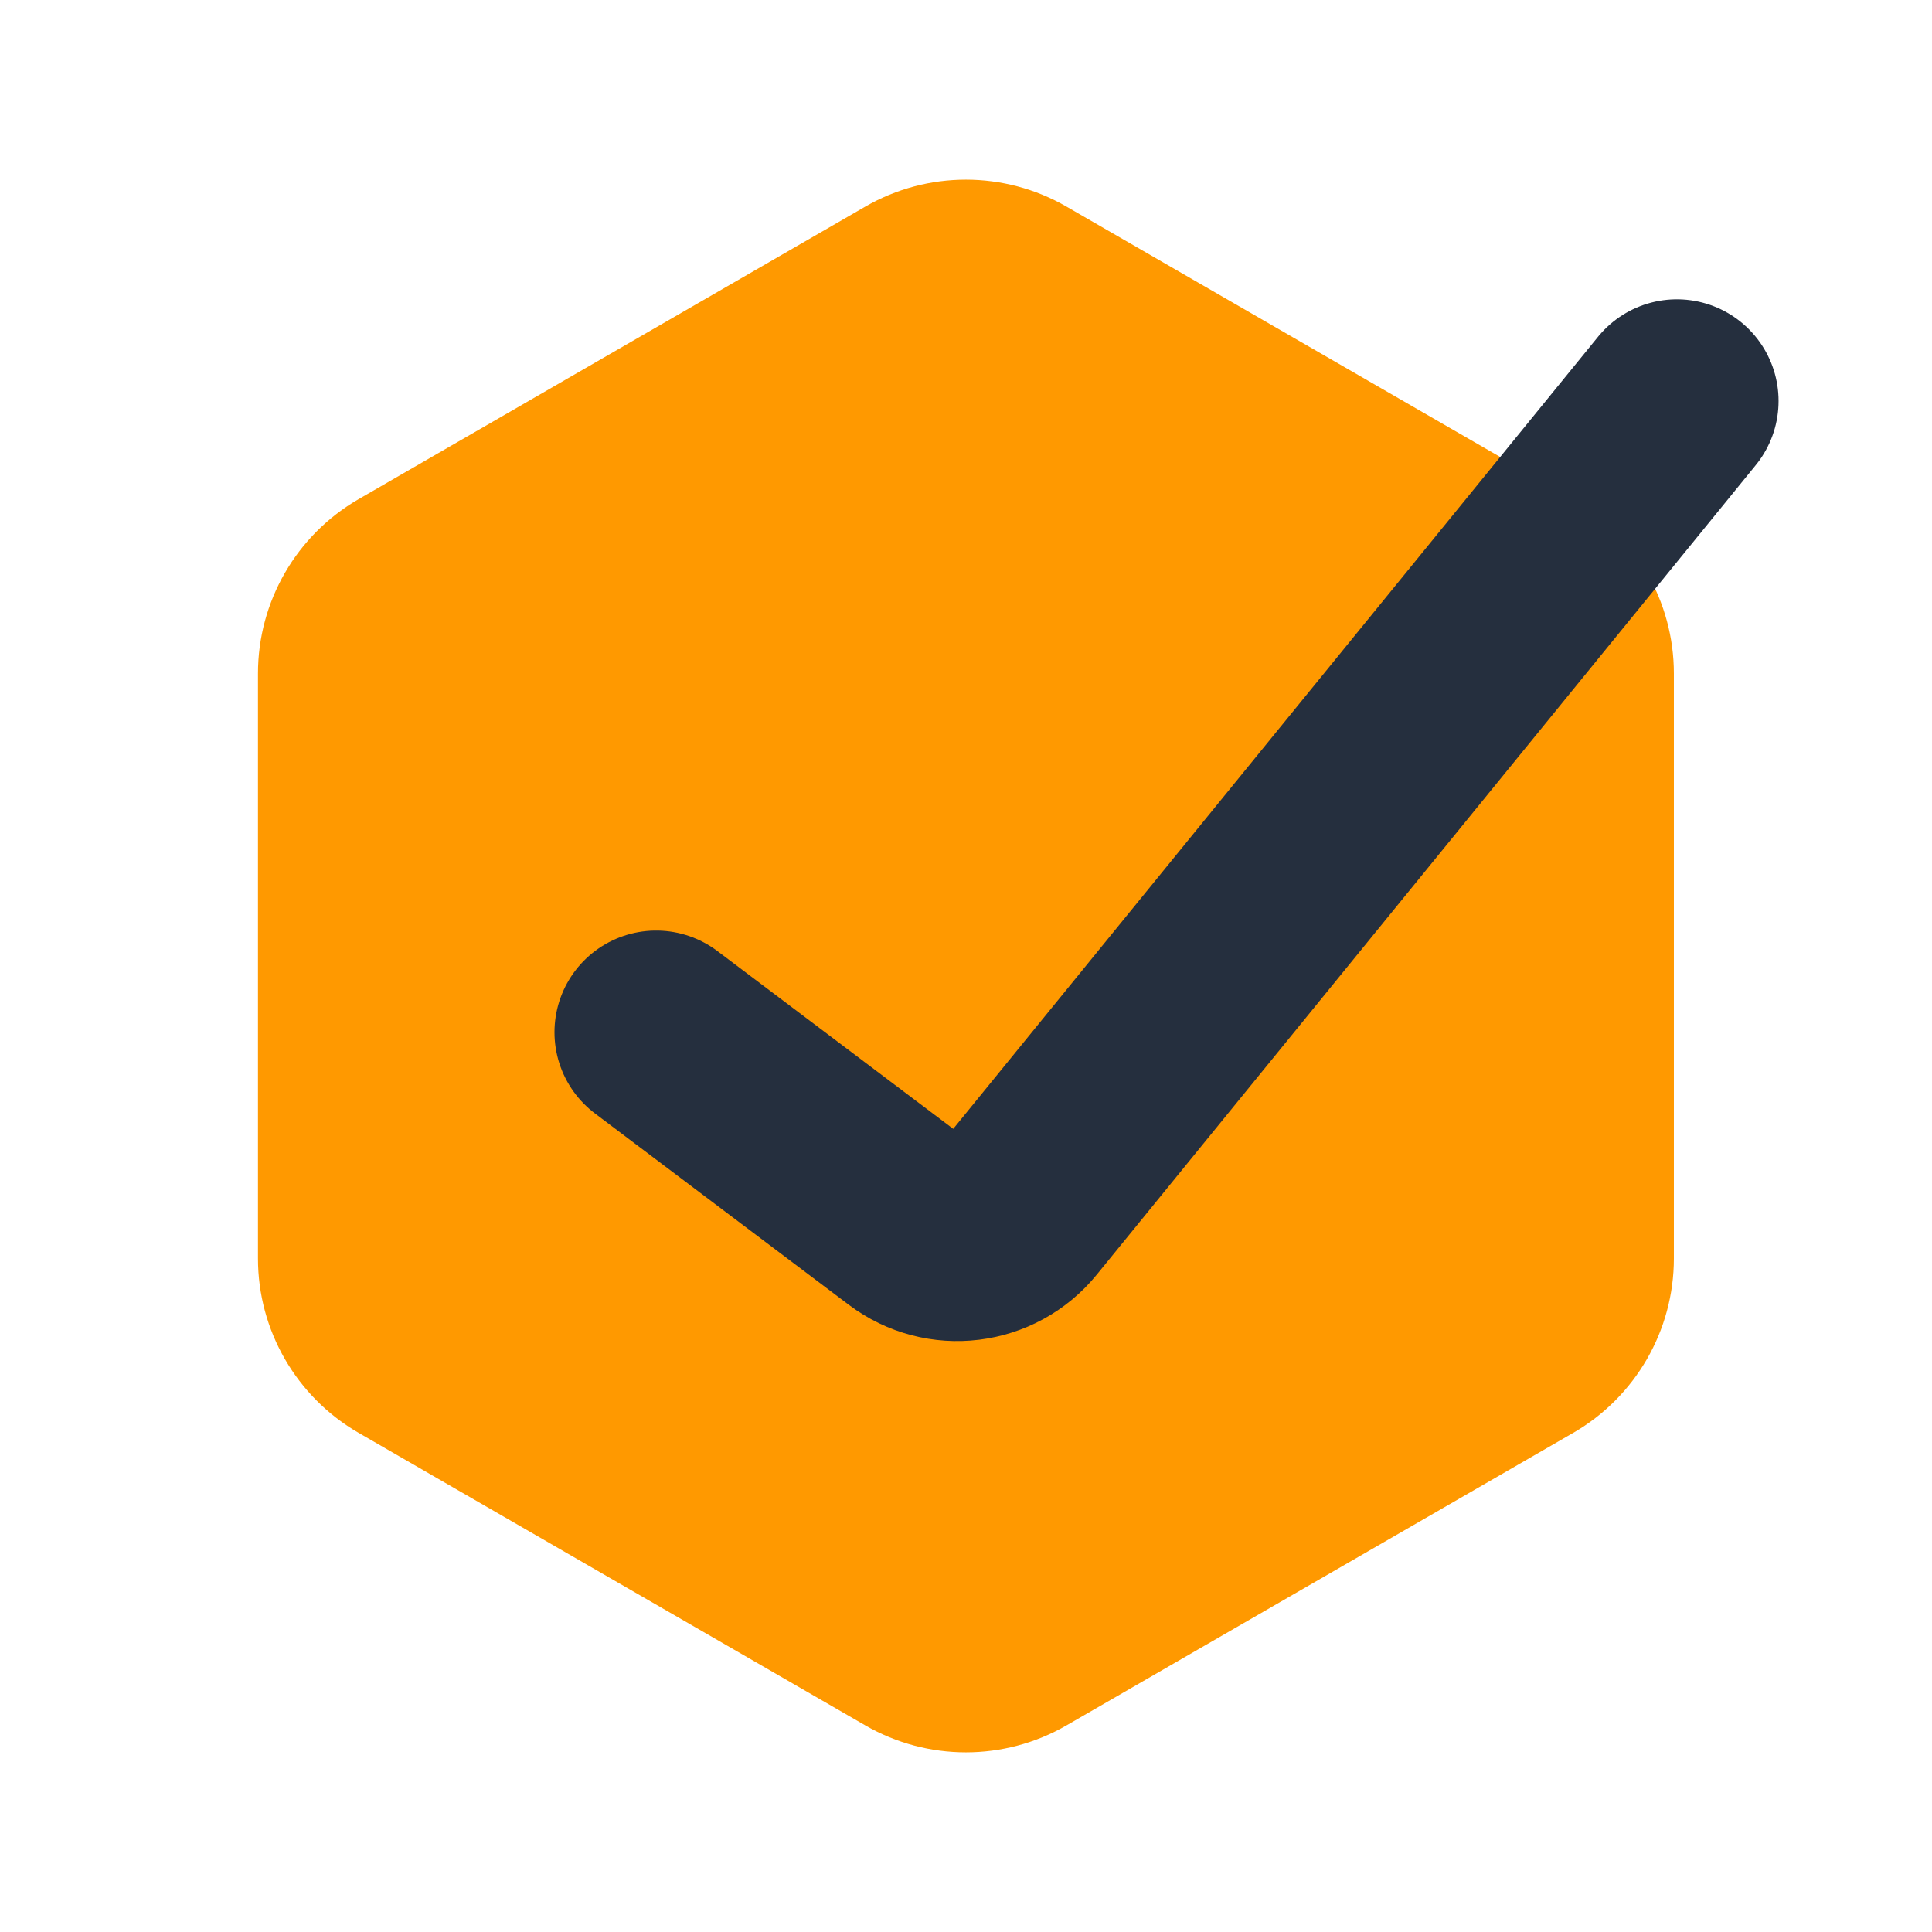<svg width="38" height="38" viewBox="0 0 38 38" fill="none" xmlns="http://www.w3.org/2000/svg">
<g clip-path="url(#clip0_1546_3323)">
<path d="M17.019 4.064C18.244 3.357 19.753 3.357 20.977 4.064L30.944 9.818C32.168 10.525 32.923 11.832 32.923 13.246V24.754C32.923 26.168 32.168 27.475 30.944 28.182L20.977 33.936C19.753 34.643 18.244 34.643 17.019 33.936L7.053 28.182C5.829 27.475 5.074 26.168 5.074 24.754V13.246C5.074 11.832 5.829 10.525 7.053 9.818L17.019 4.064Z" fill="#FF9900"/>
<path d="M12.906 20.303L17.899 24.067C18.561 24.566 19.497 24.452 20.021 23.808L32.982 7.887" stroke="#252F3E" stroke-width="4" stroke-linecap="round"/>
</g>
<defs>
<clipPath id="clip0_1546_3323">
<rect width="38" height="38" fill="white"/>
</clipPath>
</defs>
</svg>
